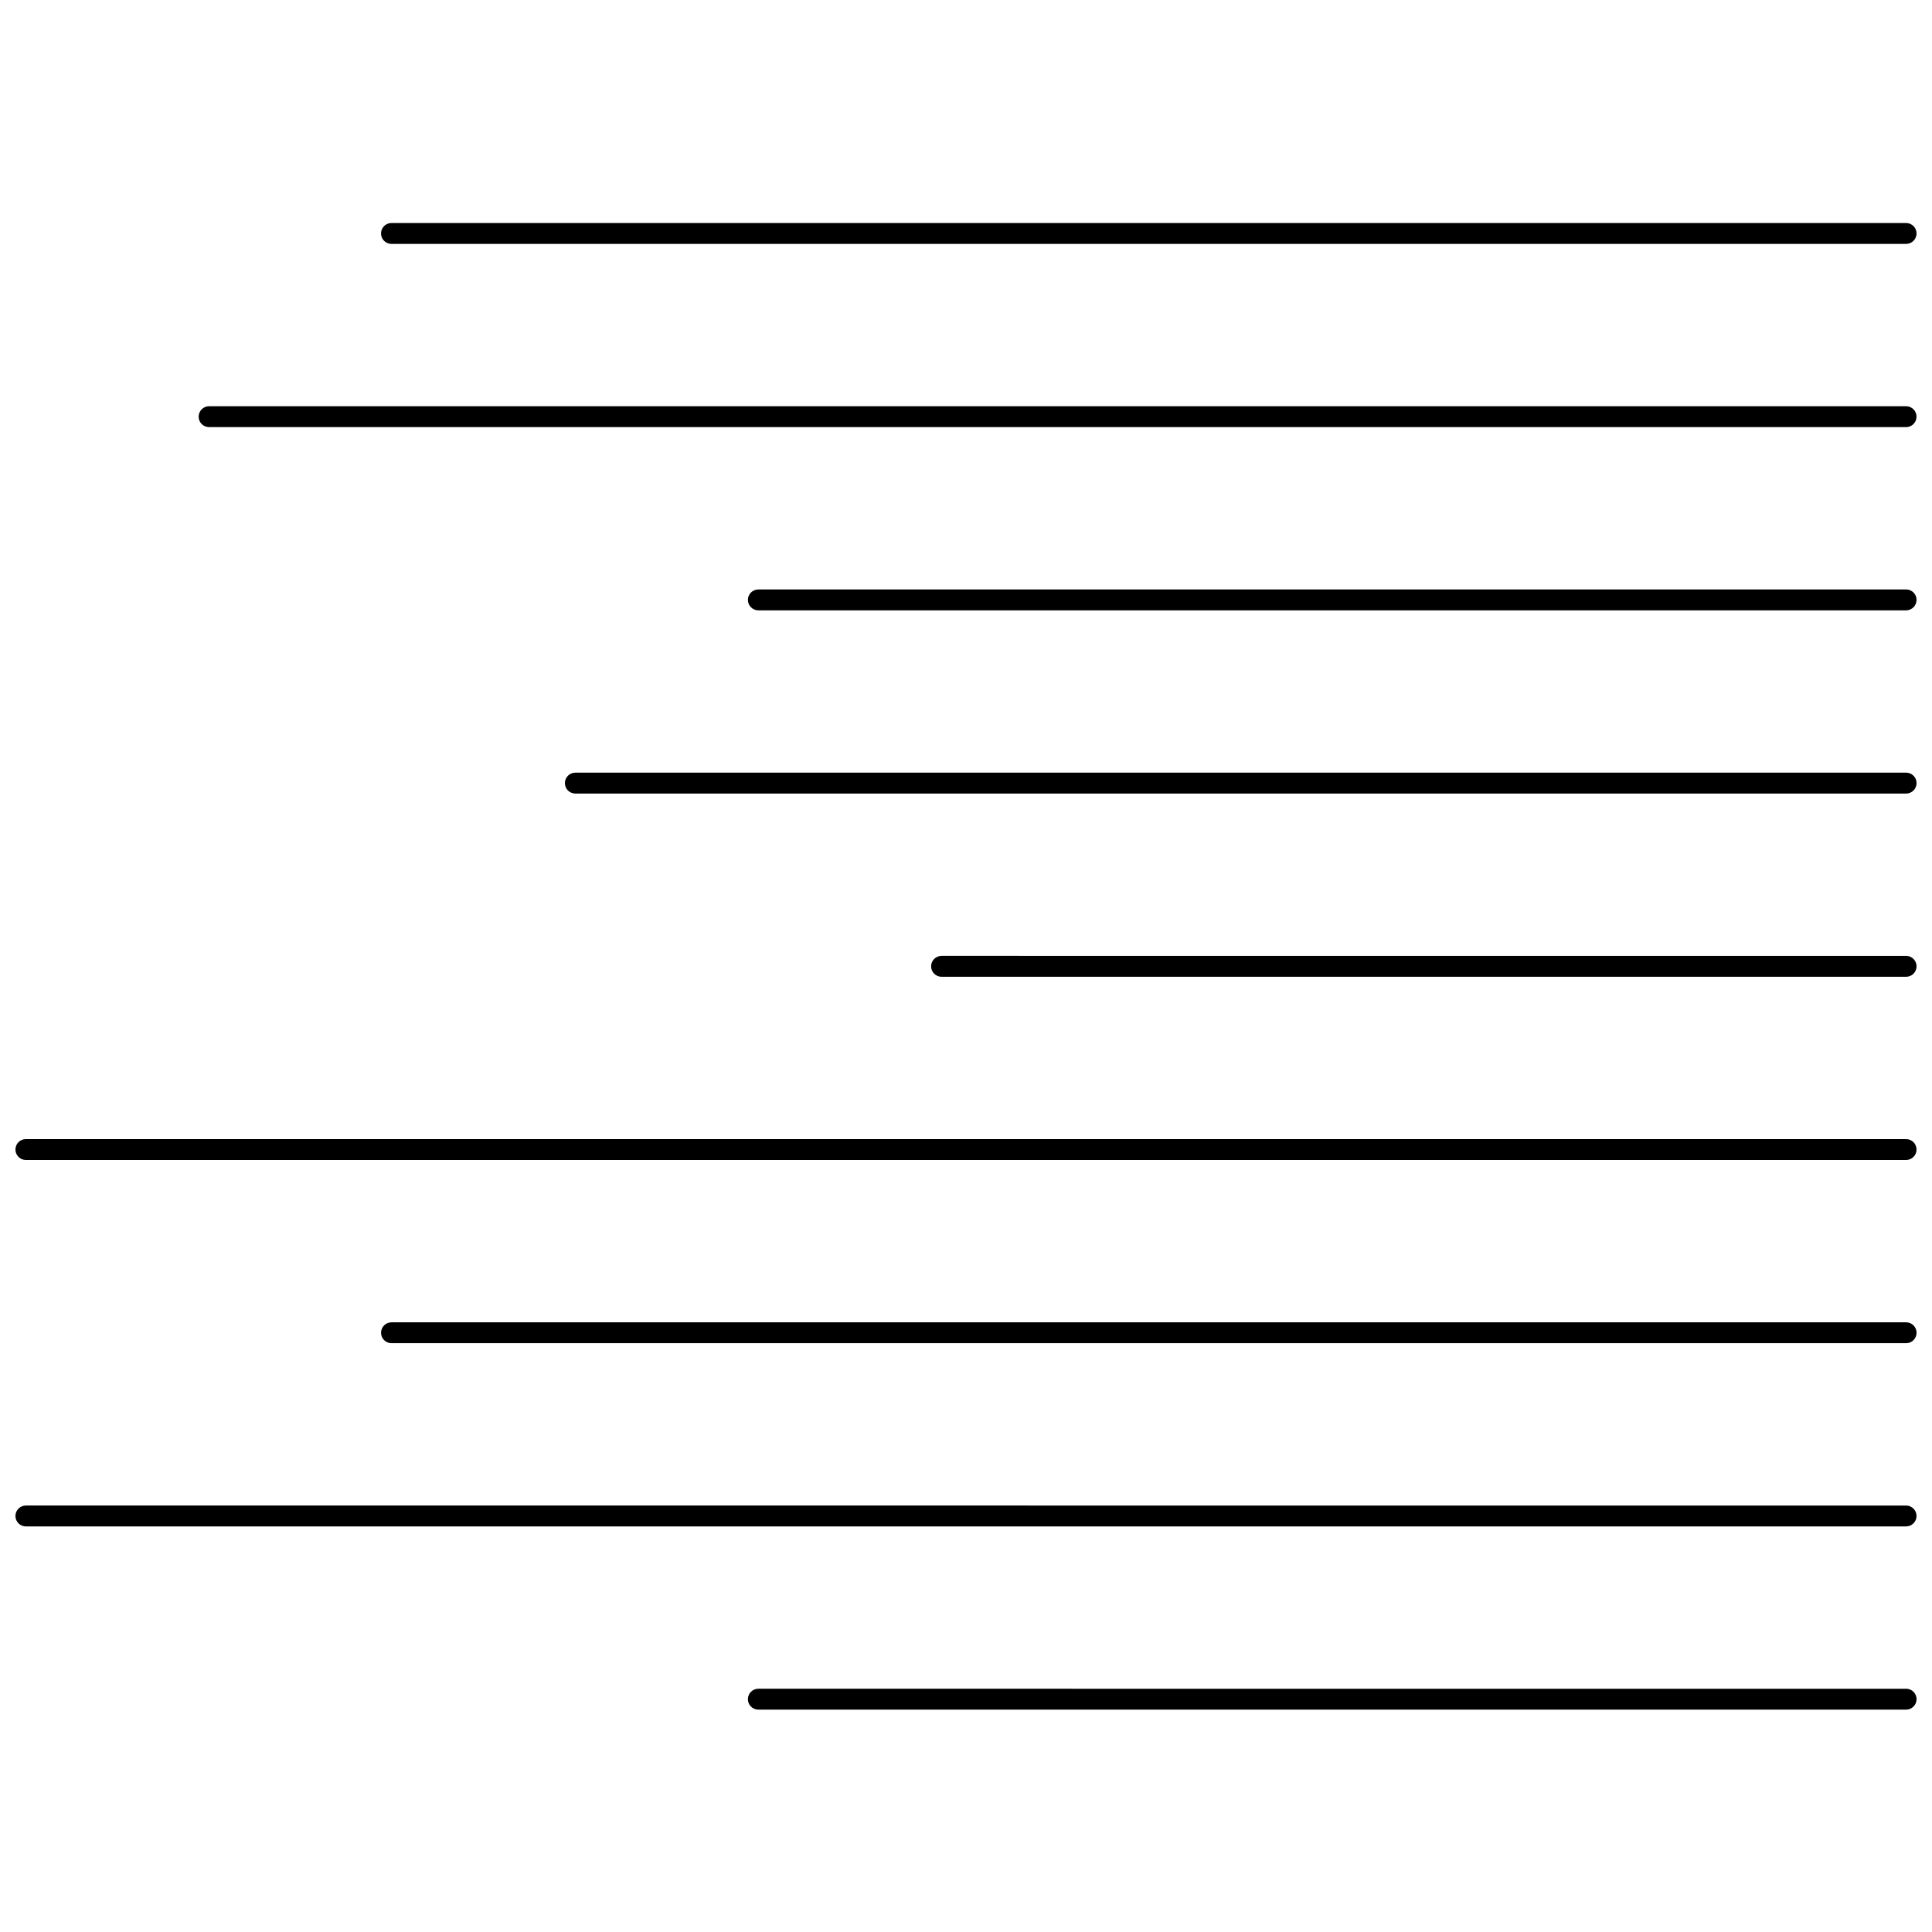 <?xml version="1.0" encoding="UTF-8"?>
<!-- Uploaded to: ICON Repo, www.svgrepo.com, Generator: ICON Repo Mixer Tools -->
<svg width="800px" height="800px" version="1.1" viewBox="144 144 512 512" xmlns="http://www.w3.org/2000/svg">
 <defs>
  <clipPath id="a">
   <path d="m148.09 203h503.81v395h-503.81z"/>
  </clipPath>
 </defs>
 <g clip-path="url(#a)">
  <path d="m651.9 205.87c0 0.734-0.289 1.438-0.809 1.957s-1.223 0.809-1.957 0.809h-401.39c-1.531 0-2.769-1.238-2.769-2.766 0-1.531 1.238-2.769 2.769-2.769h401.39c0.734 0 1.438 0.293 1.957 0.812 0.52 0.516 0.809 1.223 0.809 1.957zm-2.769 45.785h-449.72c-1.527 0-2.766 1.238-2.766 2.766 0 1.531 1.238 2.769 2.766 2.769h449.72c1.527 0 2.766-1.238 2.766-2.769 0-1.527-1.238-2.766-2.766-2.766zm0 48.555h-304.16c-1.531 0-2.769 1.238-2.769 2.766 0 1.531 1.238 2.769 2.769 2.769h304.17c1.527 0 2.766-1.238 2.766-2.769 0-1.527-1.238-2.766-2.766-2.766zm0 48.555-352.66-0.004c-1.527 0-2.769 1.242-2.769 2.769s1.242 2.769 2.769 2.769h352.67c1.527 0 2.766-1.242 2.766-2.769s-1.238-2.769-2.766-2.769zm0 48.555-255.61-0.004c-1.527 0-2.766 1.238-2.766 2.769 0 1.527 1.238 2.769 2.766 2.769h255.62c1.527 0 2.766-1.242 2.766-2.769 0-1.531-1.238-2.769-2.766-2.769zm0 48.555-498.27-0.004c-1.531 0-2.769 1.238-2.769 2.769 0 1.527 1.238 2.766 2.769 2.766h498.27c1.527 0 2.766-1.238 2.766-2.766 0-1.531-1.238-2.769-2.766-2.769zm0 48.555-401.38-0.004c-1.531 0-2.769 1.238-2.769 2.769 0 1.527 1.238 2.766 2.769 2.766h401.39c1.527 0 2.766-1.238 2.766-2.766 0-1.531-1.238-2.769-2.766-2.769zm0 48.555-498.27-0.004c-1.531 0-2.769 1.238-2.769 2.766 0 1.531 1.238 2.769 2.769 2.769h498.27c1.527 0 2.766-1.238 2.766-2.769 0-1.527-1.238-2.766-2.766-2.766zm0 48.555-304.16-0.008c-1.531 0-2.769 1.242-2.769 2.769 0 1.531 1.238 2.769 2.769 2.769h304.17c1.527 0 2.766-1.238 2.766-2.769 0-1.527-1.238-2.769-2.766-2.769z"/>
 </g>
</svg>